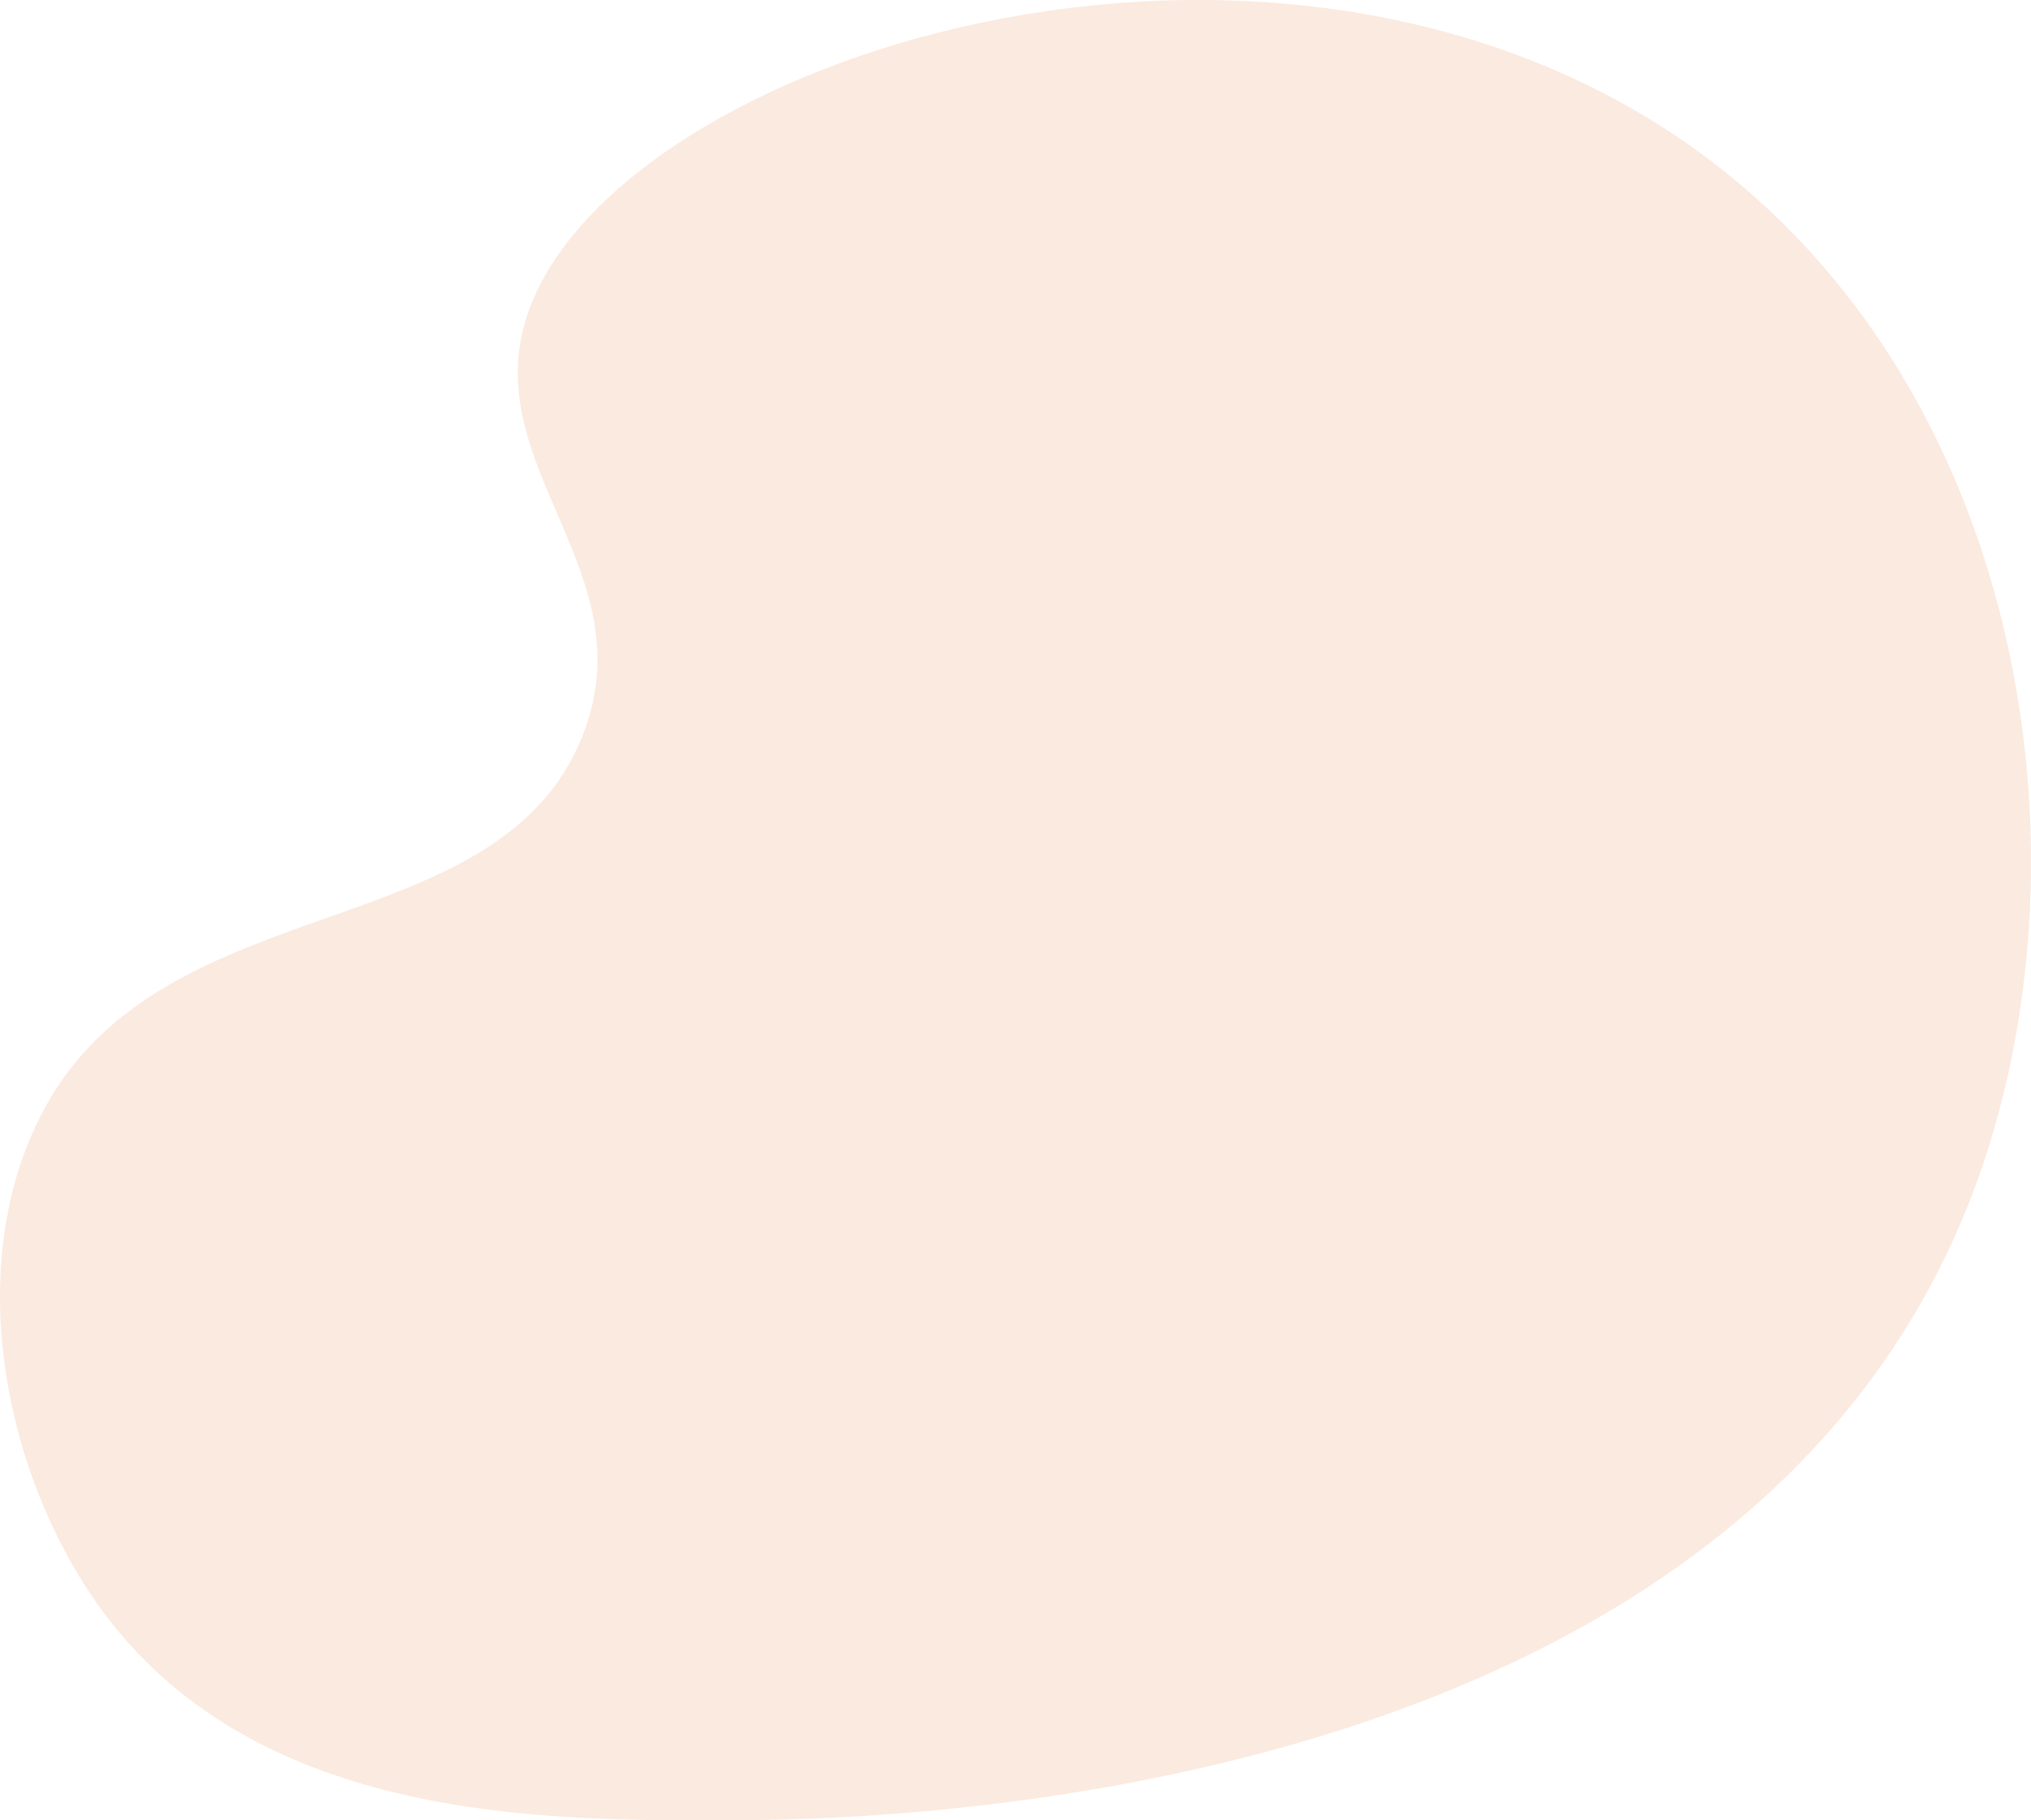 <?xml version="1.0" encoding="UTF-8"?> <svg xmlns="http://www.w3.org/2000/svg" viewBox="0 0 480.84 430.9"> <defs> <style>.cls-1{fill:#e98c4e;fill-rule:evenodd;opacity:0.18;}</style> </defs> <g id="Layer_2" data-name="Layer 2"> <g id="Layer_1-2" data-name="Layer 1"> <path class="cls-1" d="M124.78,74.72C144.92,13.66,301.34-36.54,401.51,35.47c77.42,55.66,94.53,165.17,67.06,242.8-53.73,151.83-267.66,152.52-296,152.62-43.52.14-110.8.36-147.7-48.7C1.23,350.74-9.66,299.3,10.72,262.08,39.6,209.35,118,224.36,137.9,174.21,153.28,135.51,113,110.58,124.78,74.72Z"></path> </g> </g> </svg> 